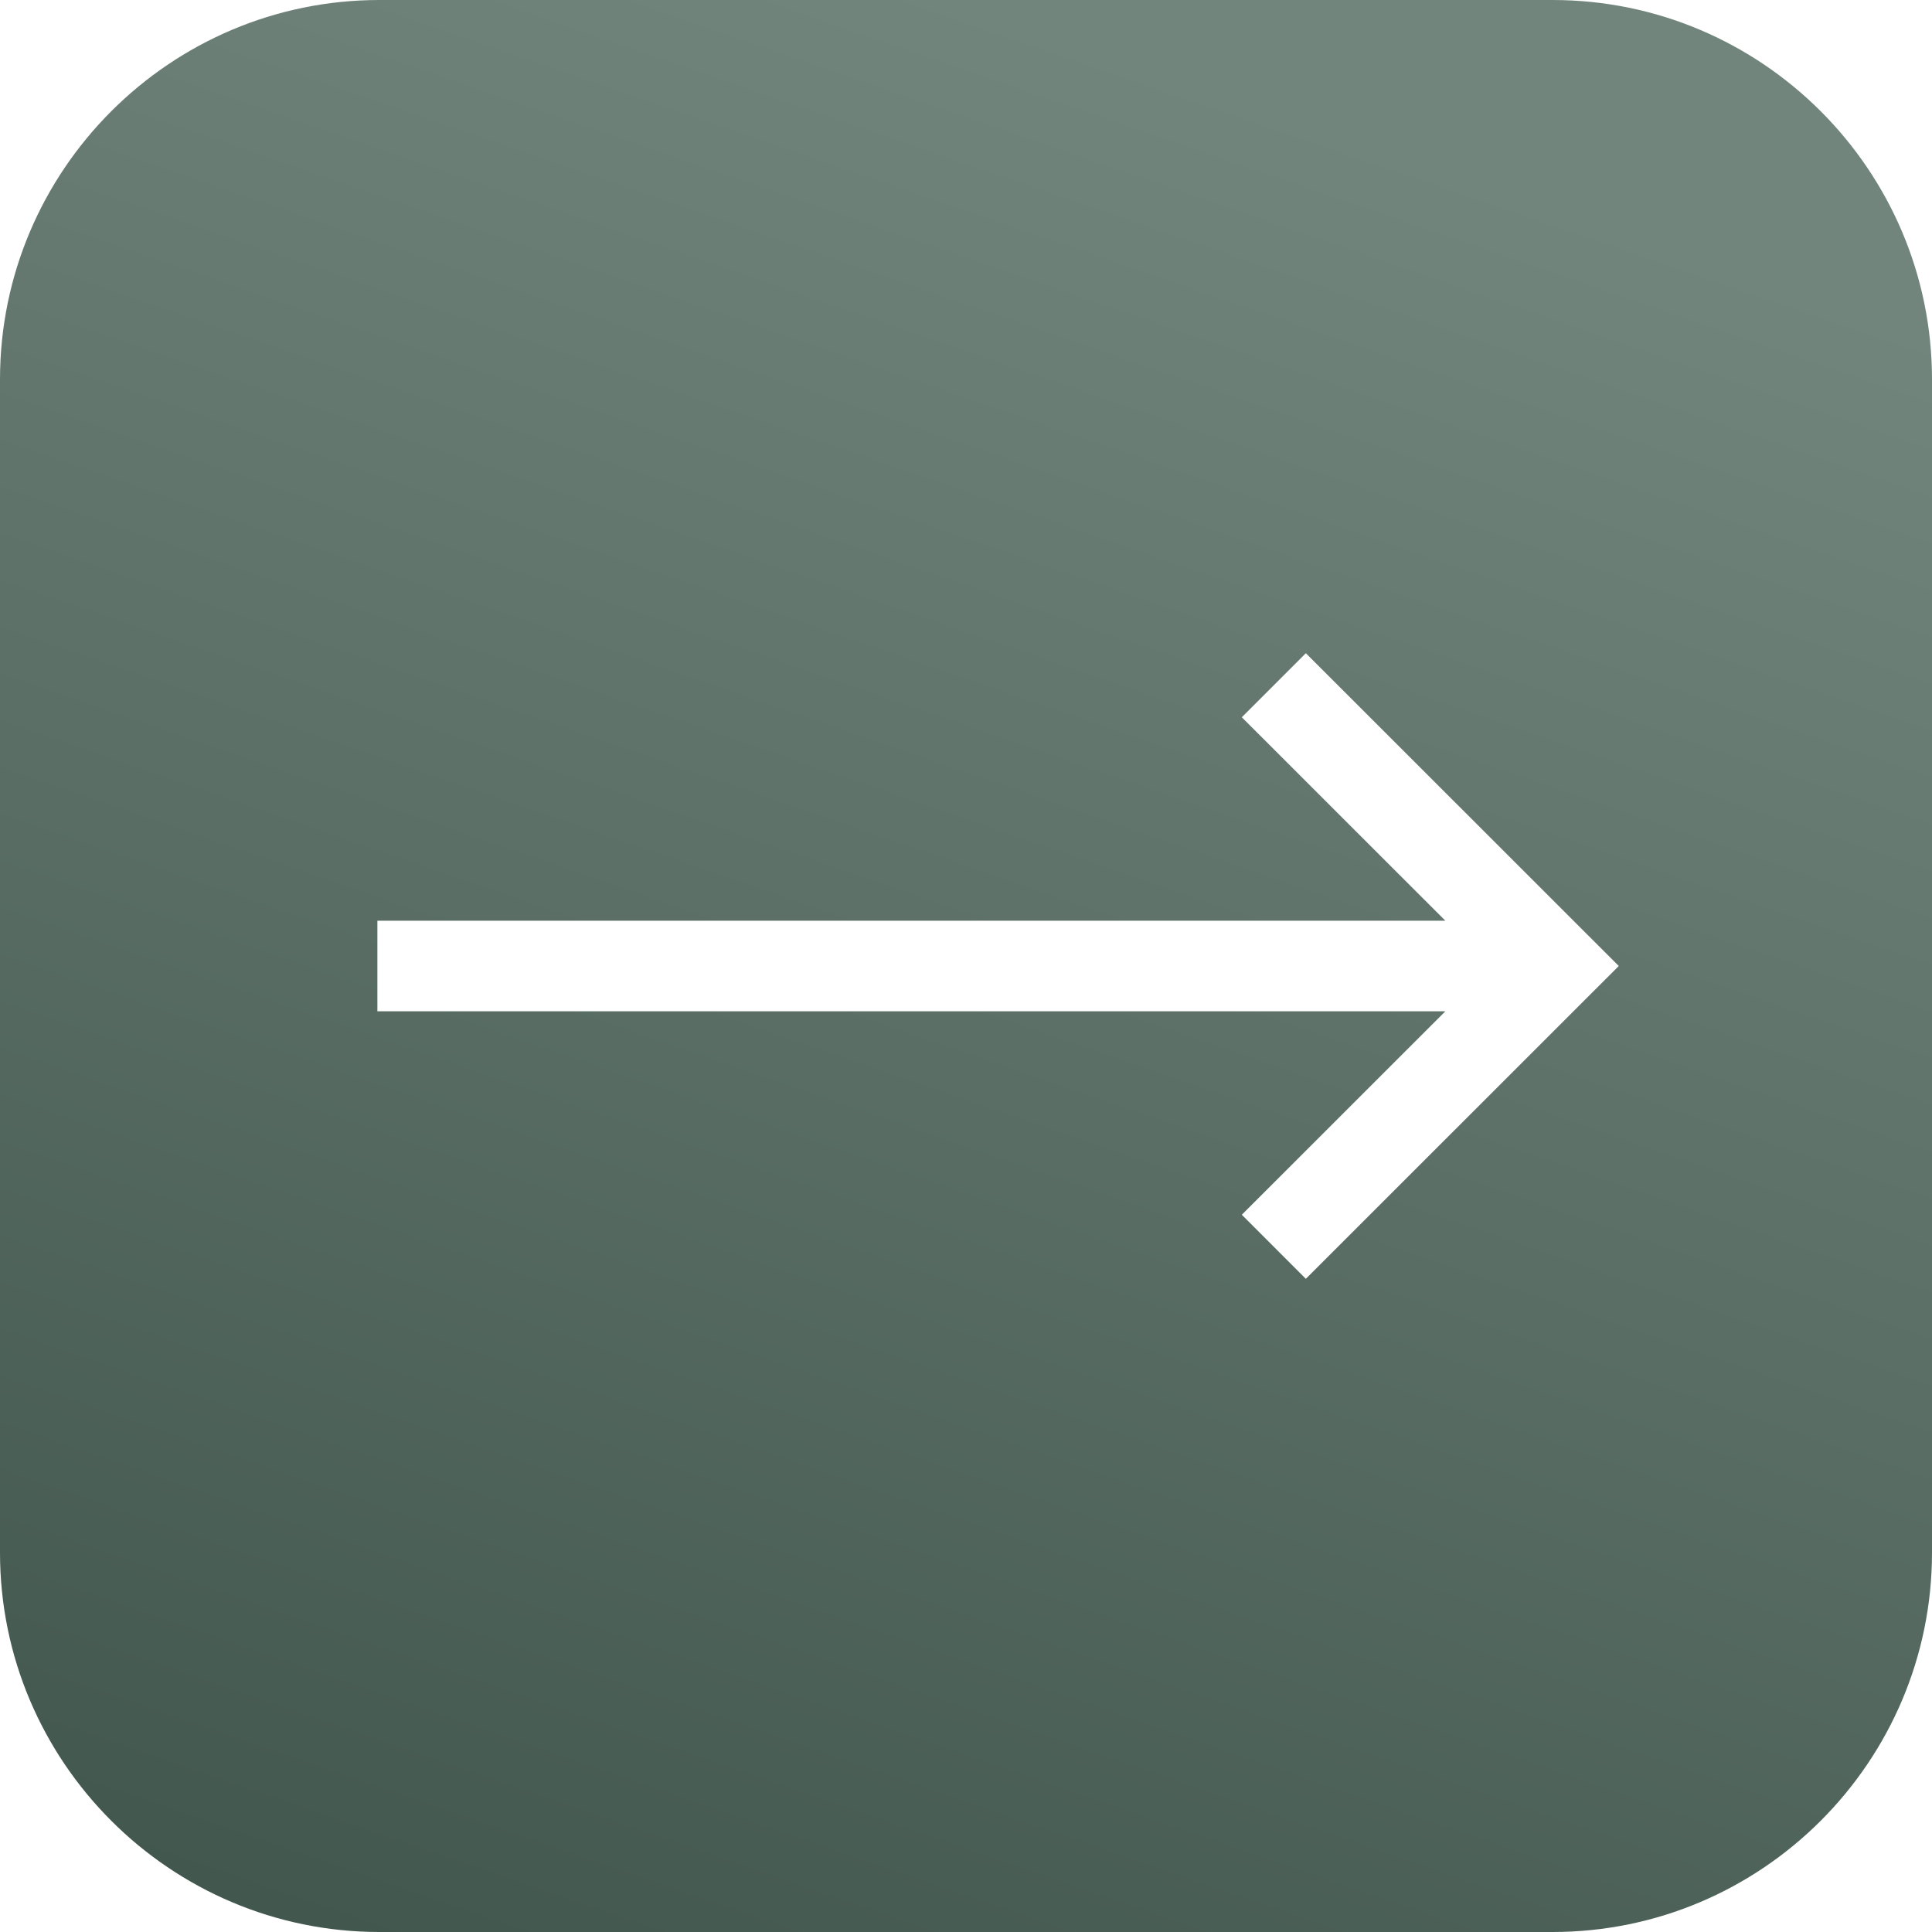 <?xml version="1.0" encoding="UTF-8"?> <svg xmlns="http://www.w3.org/2000/svg" width="101" height="101" viewBox="0 0 101 101" fill="none"> <path d="M81.165 0H19.835C8.898 0 0 8.898 0 19.836V81.165C0 92.102 8.898 101 19.835 101H81.165C92.102 101 101 92.102 101 81.165V19.836C101 8.898 92.102 0 81.165 0ZM68.266 66.853L64.919 63.504L75.56 52.867H19.729V48.133H75.56L64.919 37.496L68.266 34.148L76.446 42.324L84.625 50.5L68.266 66.853Z" fill="url(#paint0_linear_6_545)"></path> <defs> <linearGradient id="paint0_linear_6_545" x1="50.5" y1="-1.50502e-06" x2="-3.29631e-07" y2="146.512" gradientUnits="userSpaceOnUse"> <stop stop-color="#72857D"></stop> <stop offset="1" stop-color="#2C4238"></stop> </linearGradient> </defs> </svg> 